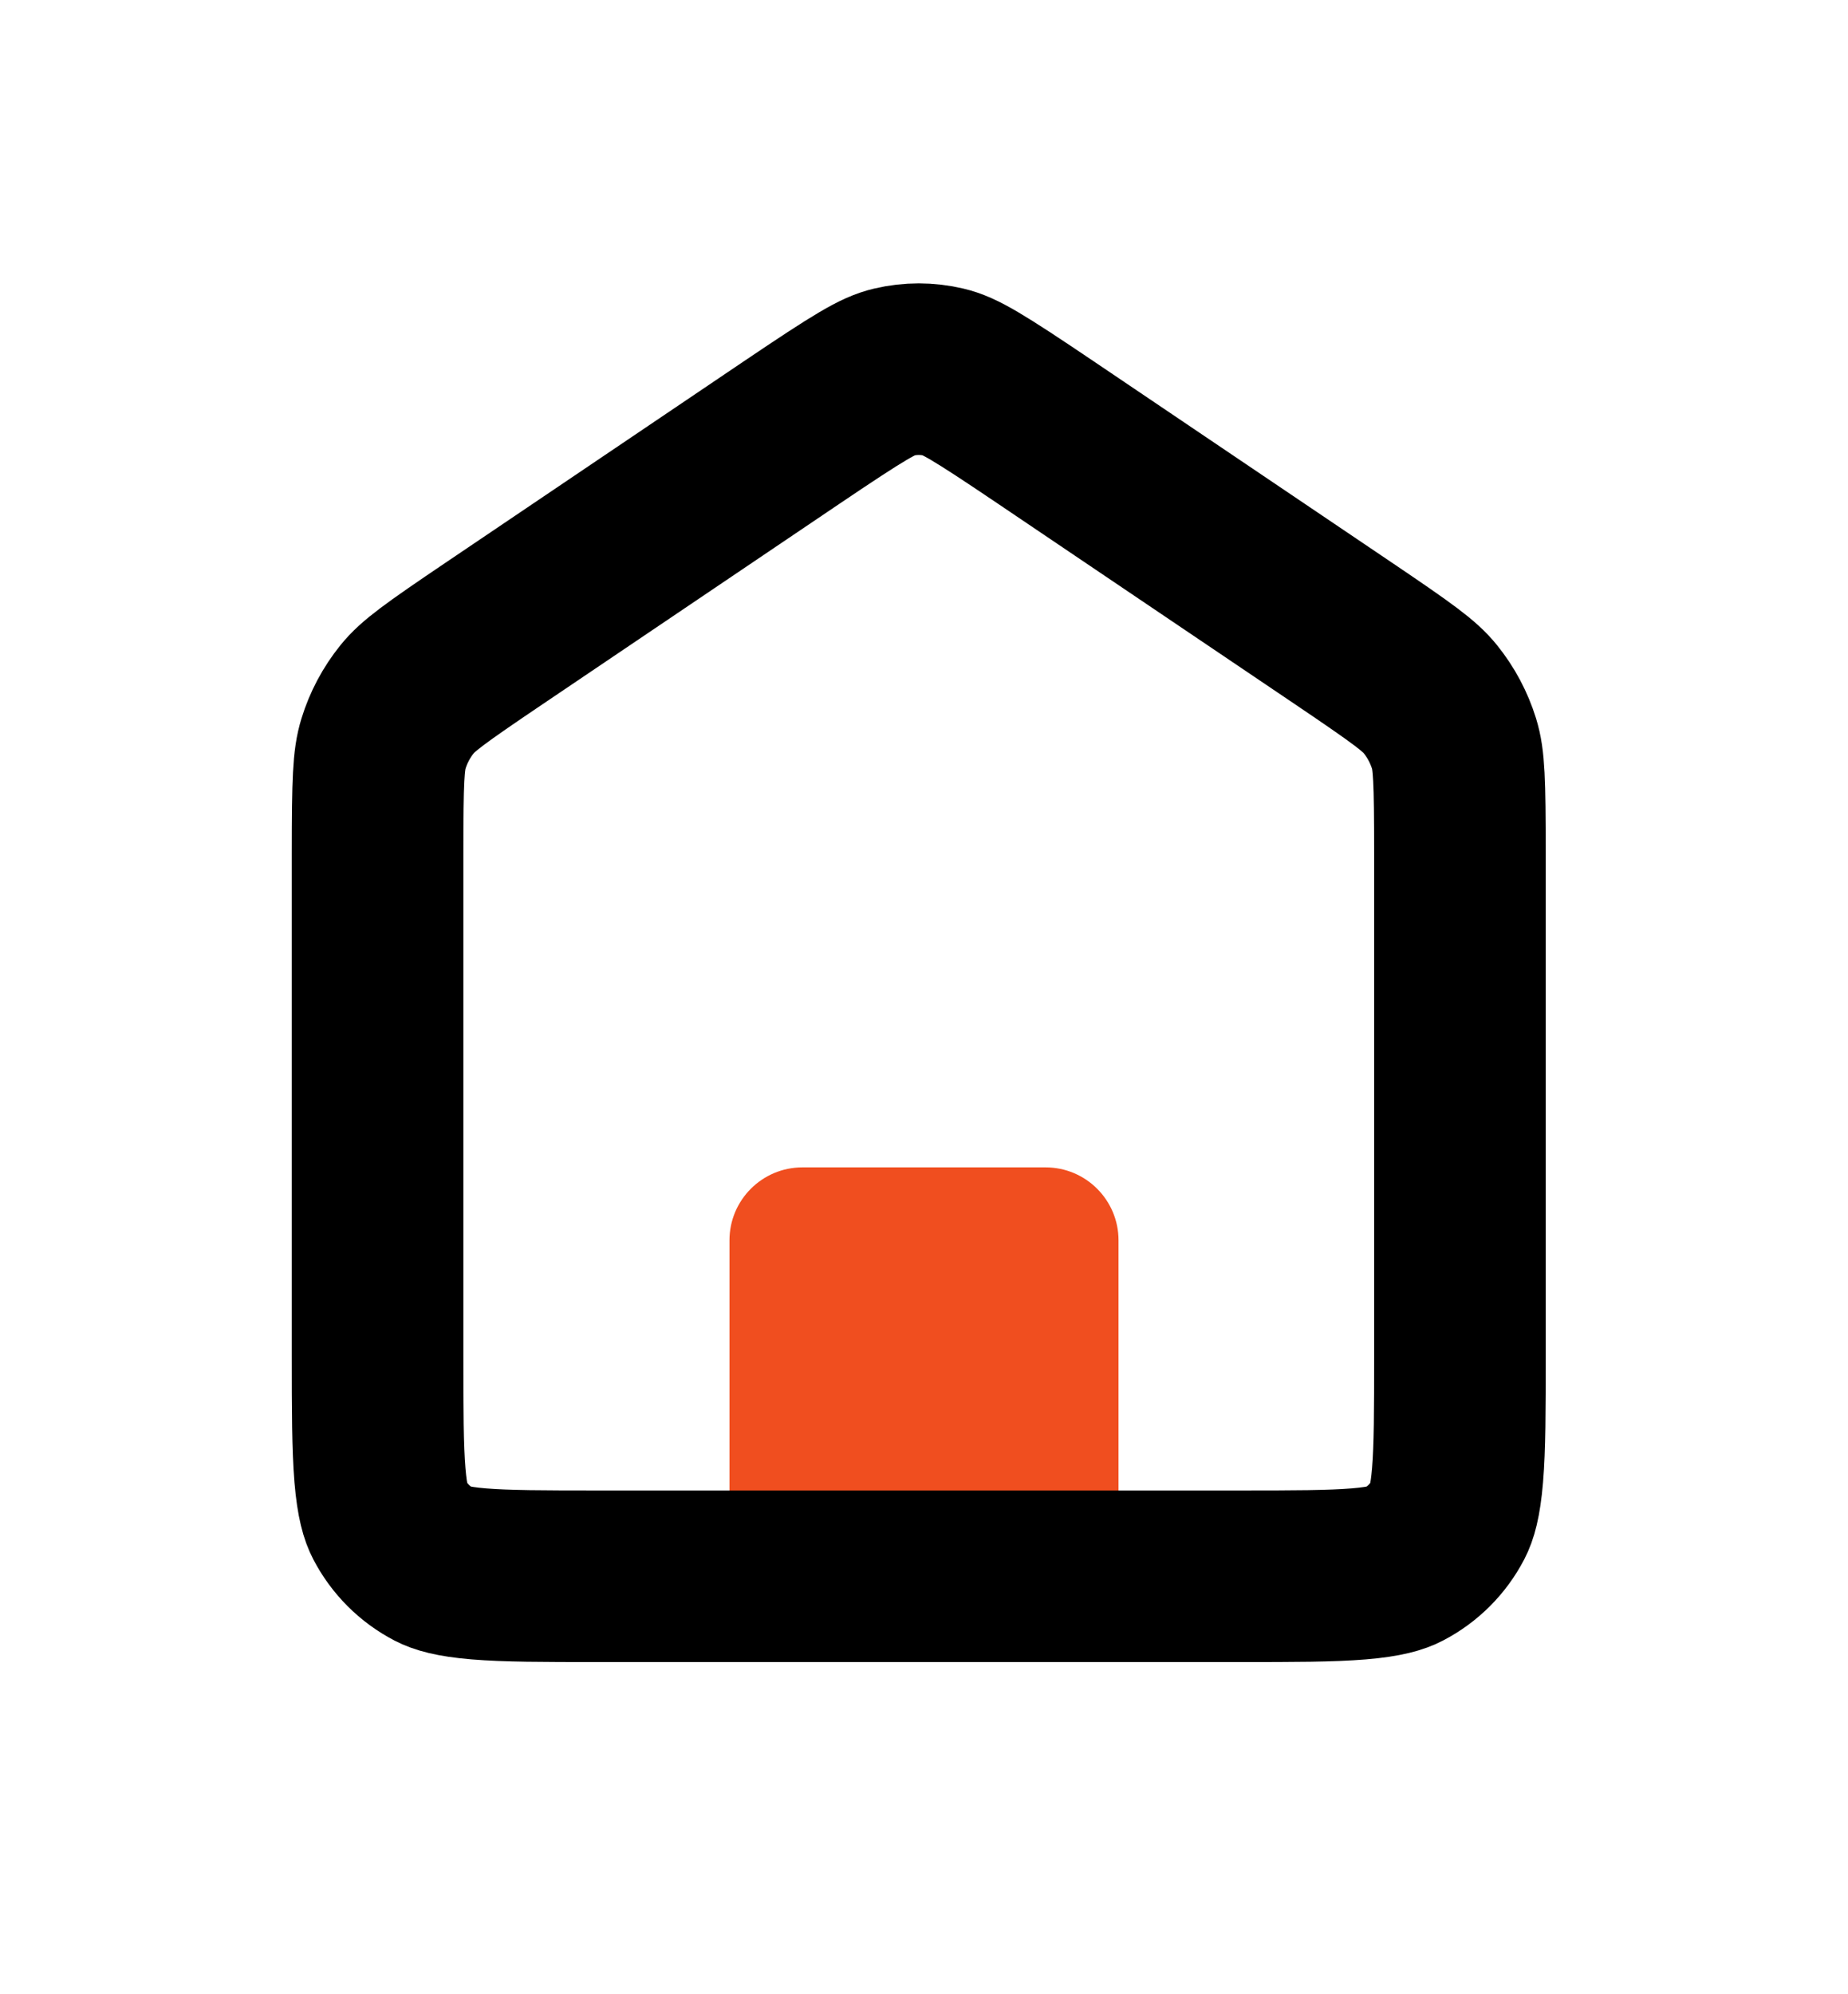 <svg width="38" height="41" viewBox="0 0 38 41" fill="none" xmlns="http://www.w3.org/2000/svg">
  <style>
    .outline { stroke: #000000; }
    .fill { fill: #F04E1F; }
    @media (prefers-color-scheme: dark) {
      .outline { stroke: #ffffff; }
      .fill { fill: #F04E1F; }
    }
  </style>
  <path class="fill" d="M15 25.5C15 24.672 15.672 24 16.5 24H21.5C22.328 24 23 24.672 23 25.5V31C23 31.552 22.552 32 22 32H16C15.448 32 15 31.552 15 31V25.5Z"/>
  <path class="outline" d="M10.179 13.01L16.276 8.894C17.709 7.927 18.056 7.726 18.379 7.65C18.717 7.57 19.068 7.57 19.405 7.65C19.728 7.726 20.075 7.927 21.508 8.894L27.606 13.01C28.877 13.868 29.195 14.104 29.413 14.375C29.632 14.647 29.797 14.957 29.9 15.29C30.002 15.623 30.02 16.019 30.02 17.553V23.703V27.858C30.02 29.004 30.019 29.756 29.971 30.33C29.925 30.884 29.846 31.113 29.778 31.244C29.573 31.638 29.252 31.959 28.858 32.163C28.727 32.231 28.498 32.311 27.945 32.357C27.37 32.405 26.619 32.406 25.473 32.406H12.312C11.166 32.406 10.414 32.405 9.84 32.357C9.287 32.311 9.058 32.231 8.926 32.163C8.533 31.959 8.212 31.638 8.007 31.244C7.939 31.113 7.859 30.884 7.813 30.33C7.766 29.756 7.764 29.004 7.764 27.858V23.703V17.553C7.764 16.019 7.783 15.623 7.885 15.29C7.987 14.957 8.152 14.647 8.371 14.375C8.59 14.104 8.907 13.868 10.179 13.01Z" stroke-width="3.528"/>
</svg>
